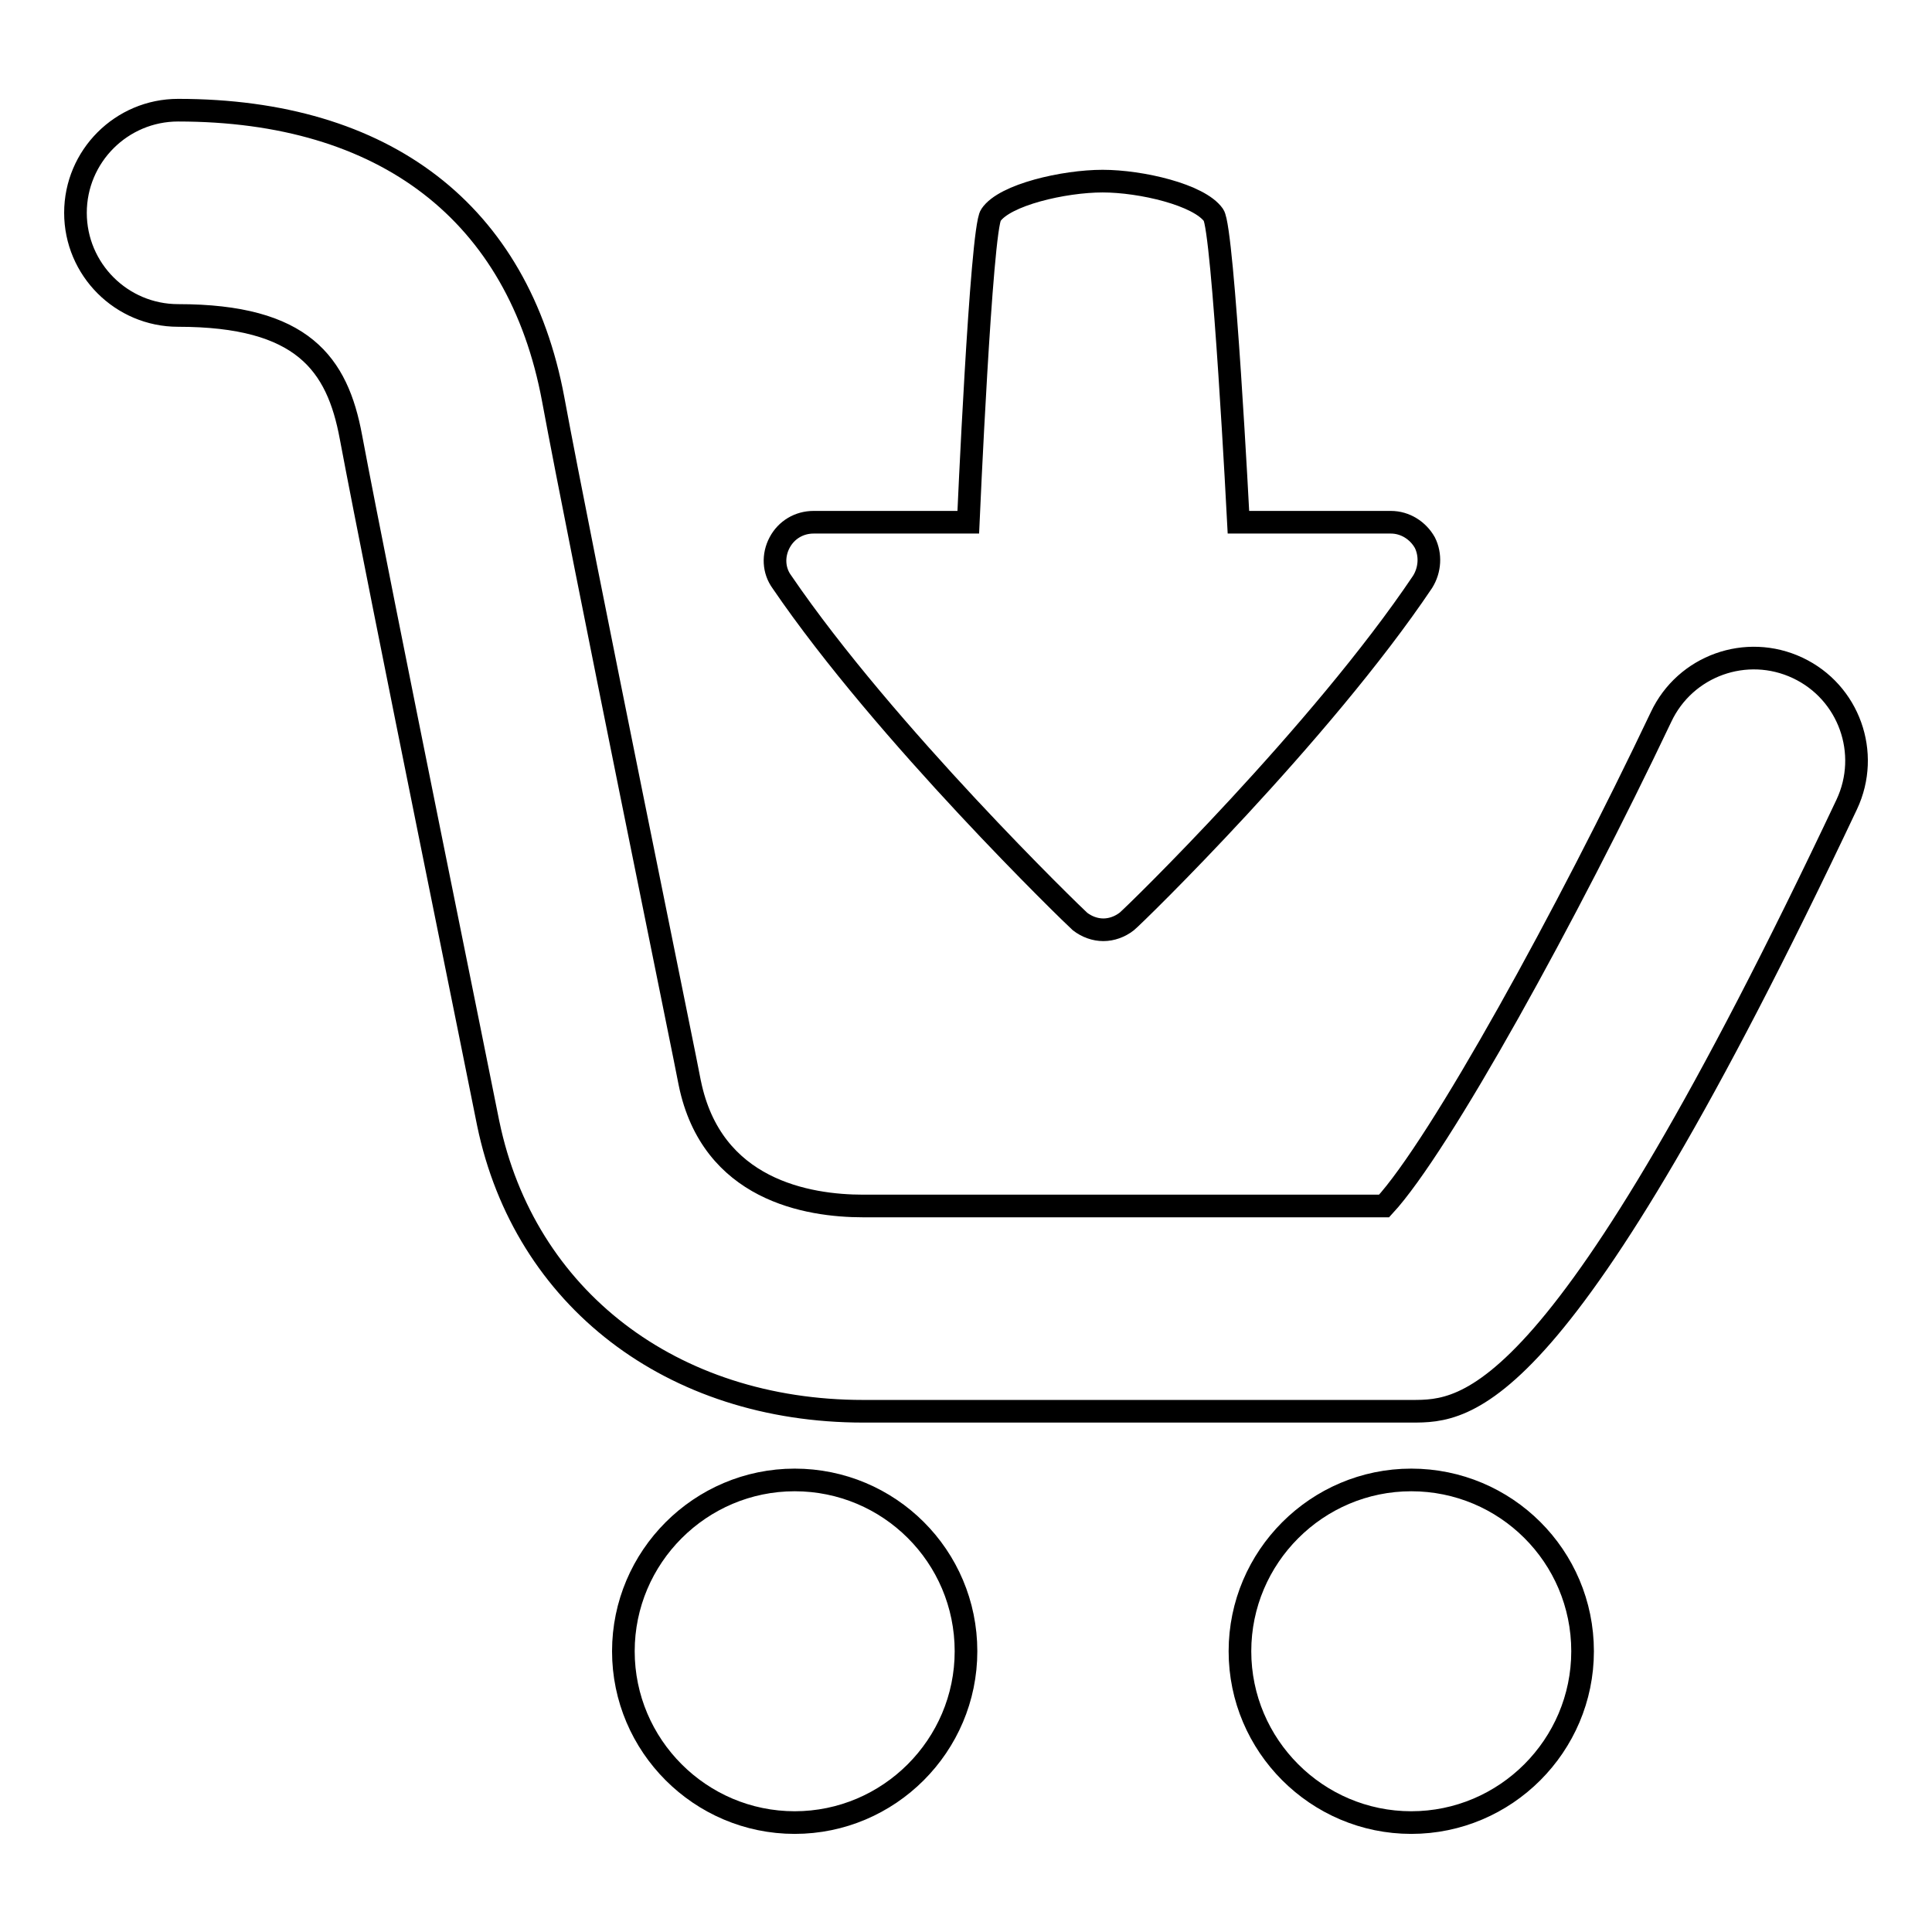 <?xml version="1.0" encoding="utf-8"?>
<!-- Svg Vector Icons : http://www.onlinewebfonts.com/icon -->
<!DOCTYPE svg PUBLIC "-//W3C//DTD SVG 1.1//EN" "http://www.w3.org/Graphics/SVG/1.1/DTD/svg11.dtd">
<svg version="1.1" xmlns="http://www.w3.org/2000/svg" xmlns:xlink="http://www.w3.org/1999/xlink" x="0px" y="0px" viewBox="0 0 256 256" enable-background="new 0 0 256 256" xml:space="preserve">
<g><g><g><path stroke-width="3" fill-opacity="0" stroke="#000000"  d="M244.7,106.6C206.7,187,194.4,187,187,187h-72.6c-25.4,0-44.9-15-49.7-38.1c-0.1-0.7-14.5-71.3-18.2-91c-1.8-9.7-6.4-16.1-22.9-16.1c-7.5,0-13.6-6.1-13.6-13.6s6.1-13.6,13.6-13.6c27.4,0,45.1,13.6,49.7,38.3c3.6,19.5,18,89.8,18.1,90.6c2.9,14.2,15.6,16.3,23,16.3h69c7.4-8,24.3-38.7,36.7-64.8c3.2-6.8,11.3-9.7,18.1-6.5C245,91.7,247.9,99.8,244.7,106.6z M105.3,196.1c-12.5,0-22.7,10.2-22.7,22.7c0,12.5,10.2,22.7,22.7,22.7c12.5,0,22.7-10.2,22.7-22.7C128,206.2,117.8,196.1,105.3,196.1z M187,196.1c-12.5,0-22.7,10.2-22.7,22.7c0,12.5,10.2,22.7,22.7,22.7c12.5,0,22.7-10.2,22.7-22.7C209.7,206.2,199.5,196.1,187,196.1z M143.1,122.1c0.9,0.7,2,1.1,3.1,1.1s2.2-0.4,3.1-1.1c0.9-0.7,25.7-24.9,39.2-45c1-1.6,1.1-3.6,0.3-5.2c-0.9-1.6-2.6-2.7-4.5-2.7h-20.2c0,0-2-38.9-3.3-40.7c-1.9-2.7-9.6-4.5-14.7-4.5s-13,1.8-14.8,4.5c-1.3,1.8-3,40.7-3,40.7h-20.5c-1.9,0-3.6,1-4.5,2.7c-0.9,1.7-0.8,3.7,0.3,5.2C117.3,97.2,142.2,121.3,143.1,122.1z"/></g><g></g><g></g><g></g><g></g><g></g><g></g><g></g><g></g><g></g><g></g><g></g><g></g><g></g><g></g><g></g></g></g>
</svg>